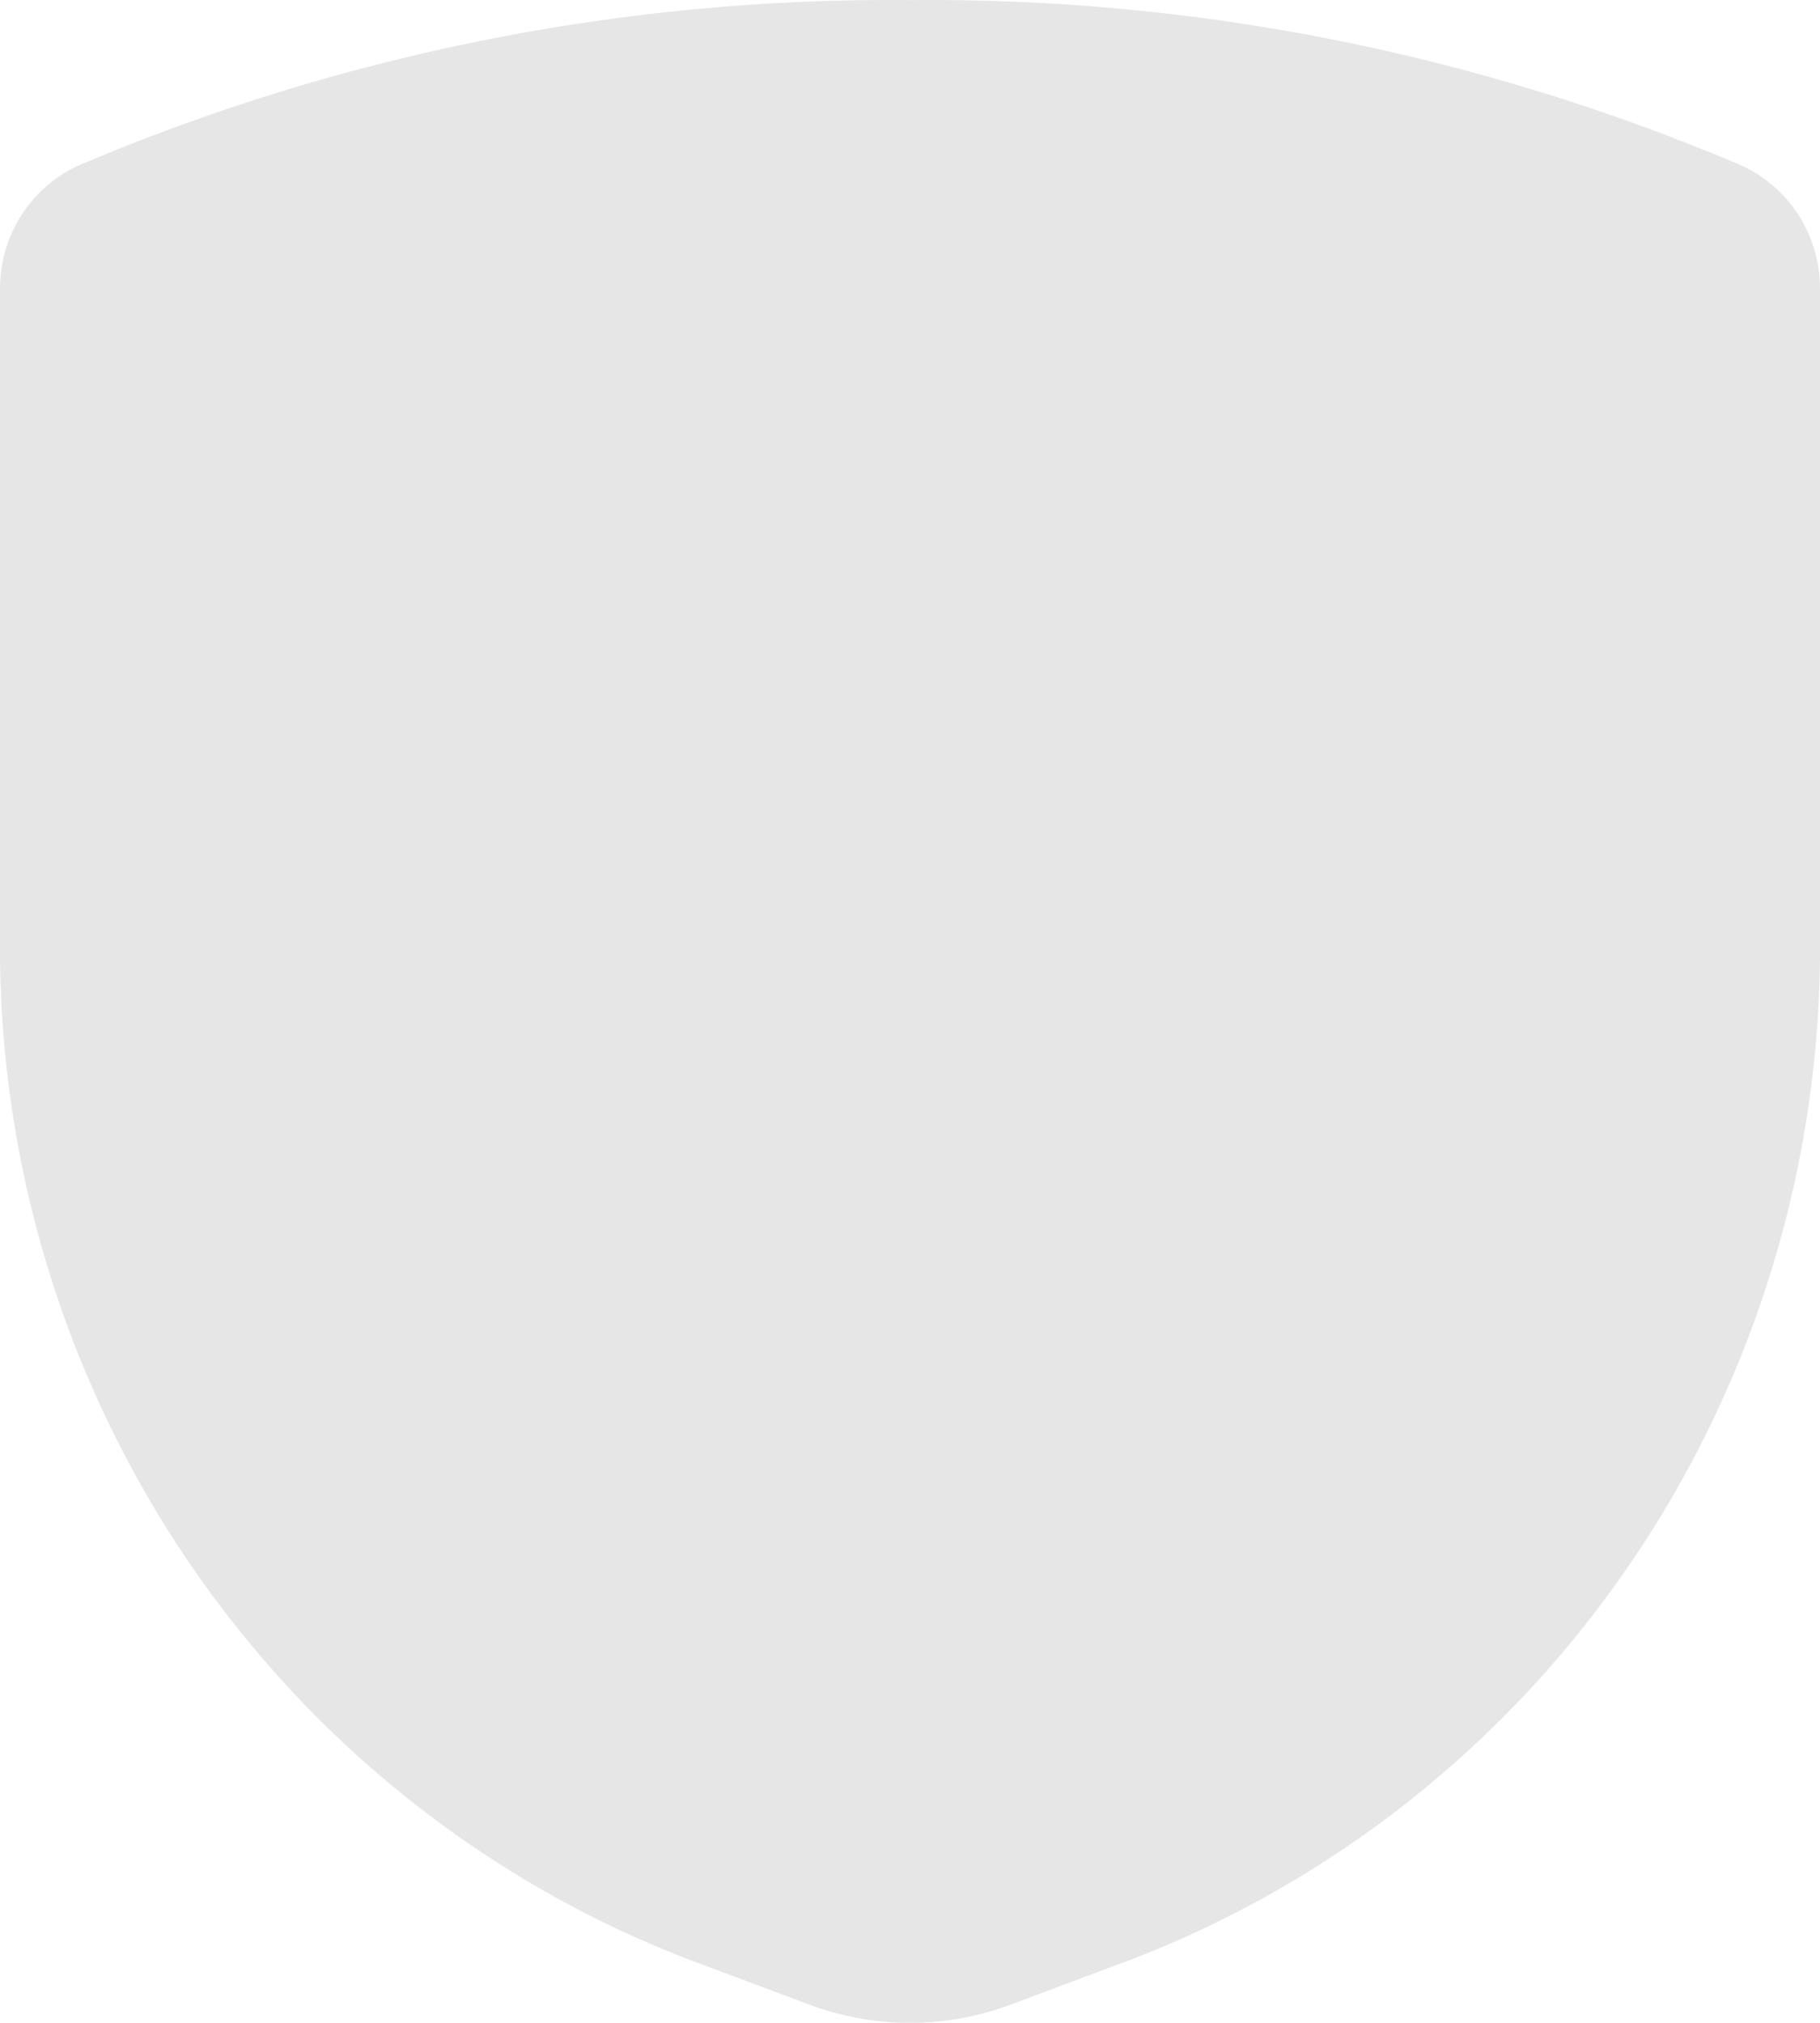 <svg width="63" height="70" viewBox="0 0 63 70" fill="none" xmlns="http://www.w3.org/2000/svg">
<path opacity="0.1" d="M0 9.97V33.212C0.088 40.892 2.501 48.358 6.911 54.601C11.321 60.843 17.516 65.56 24.657 68.112L28.02 69.372C30.267 70.209 32.733 70.209 34.98 69.372L38.343 68.112C45.484 65.56 51.679 60.843 56.089 54.601C60.499 48.358 62.912 40.892 63 33.212V9.97C62.997 9.057 62.73 8.165 62.232 7.404C61.734 6.644 61.027 6.048 60.198 5.691C51.11 1.843 41.347 -0.092 31.5 0.003C21.653 -0.092 11.89 1.843 2.802 5.691C1.973 6.048 1.266 6.644 0.768 7.404C0.27 8.165 0.003 9.057 0 9.97Z" fill="#090907"/>
</svg>
